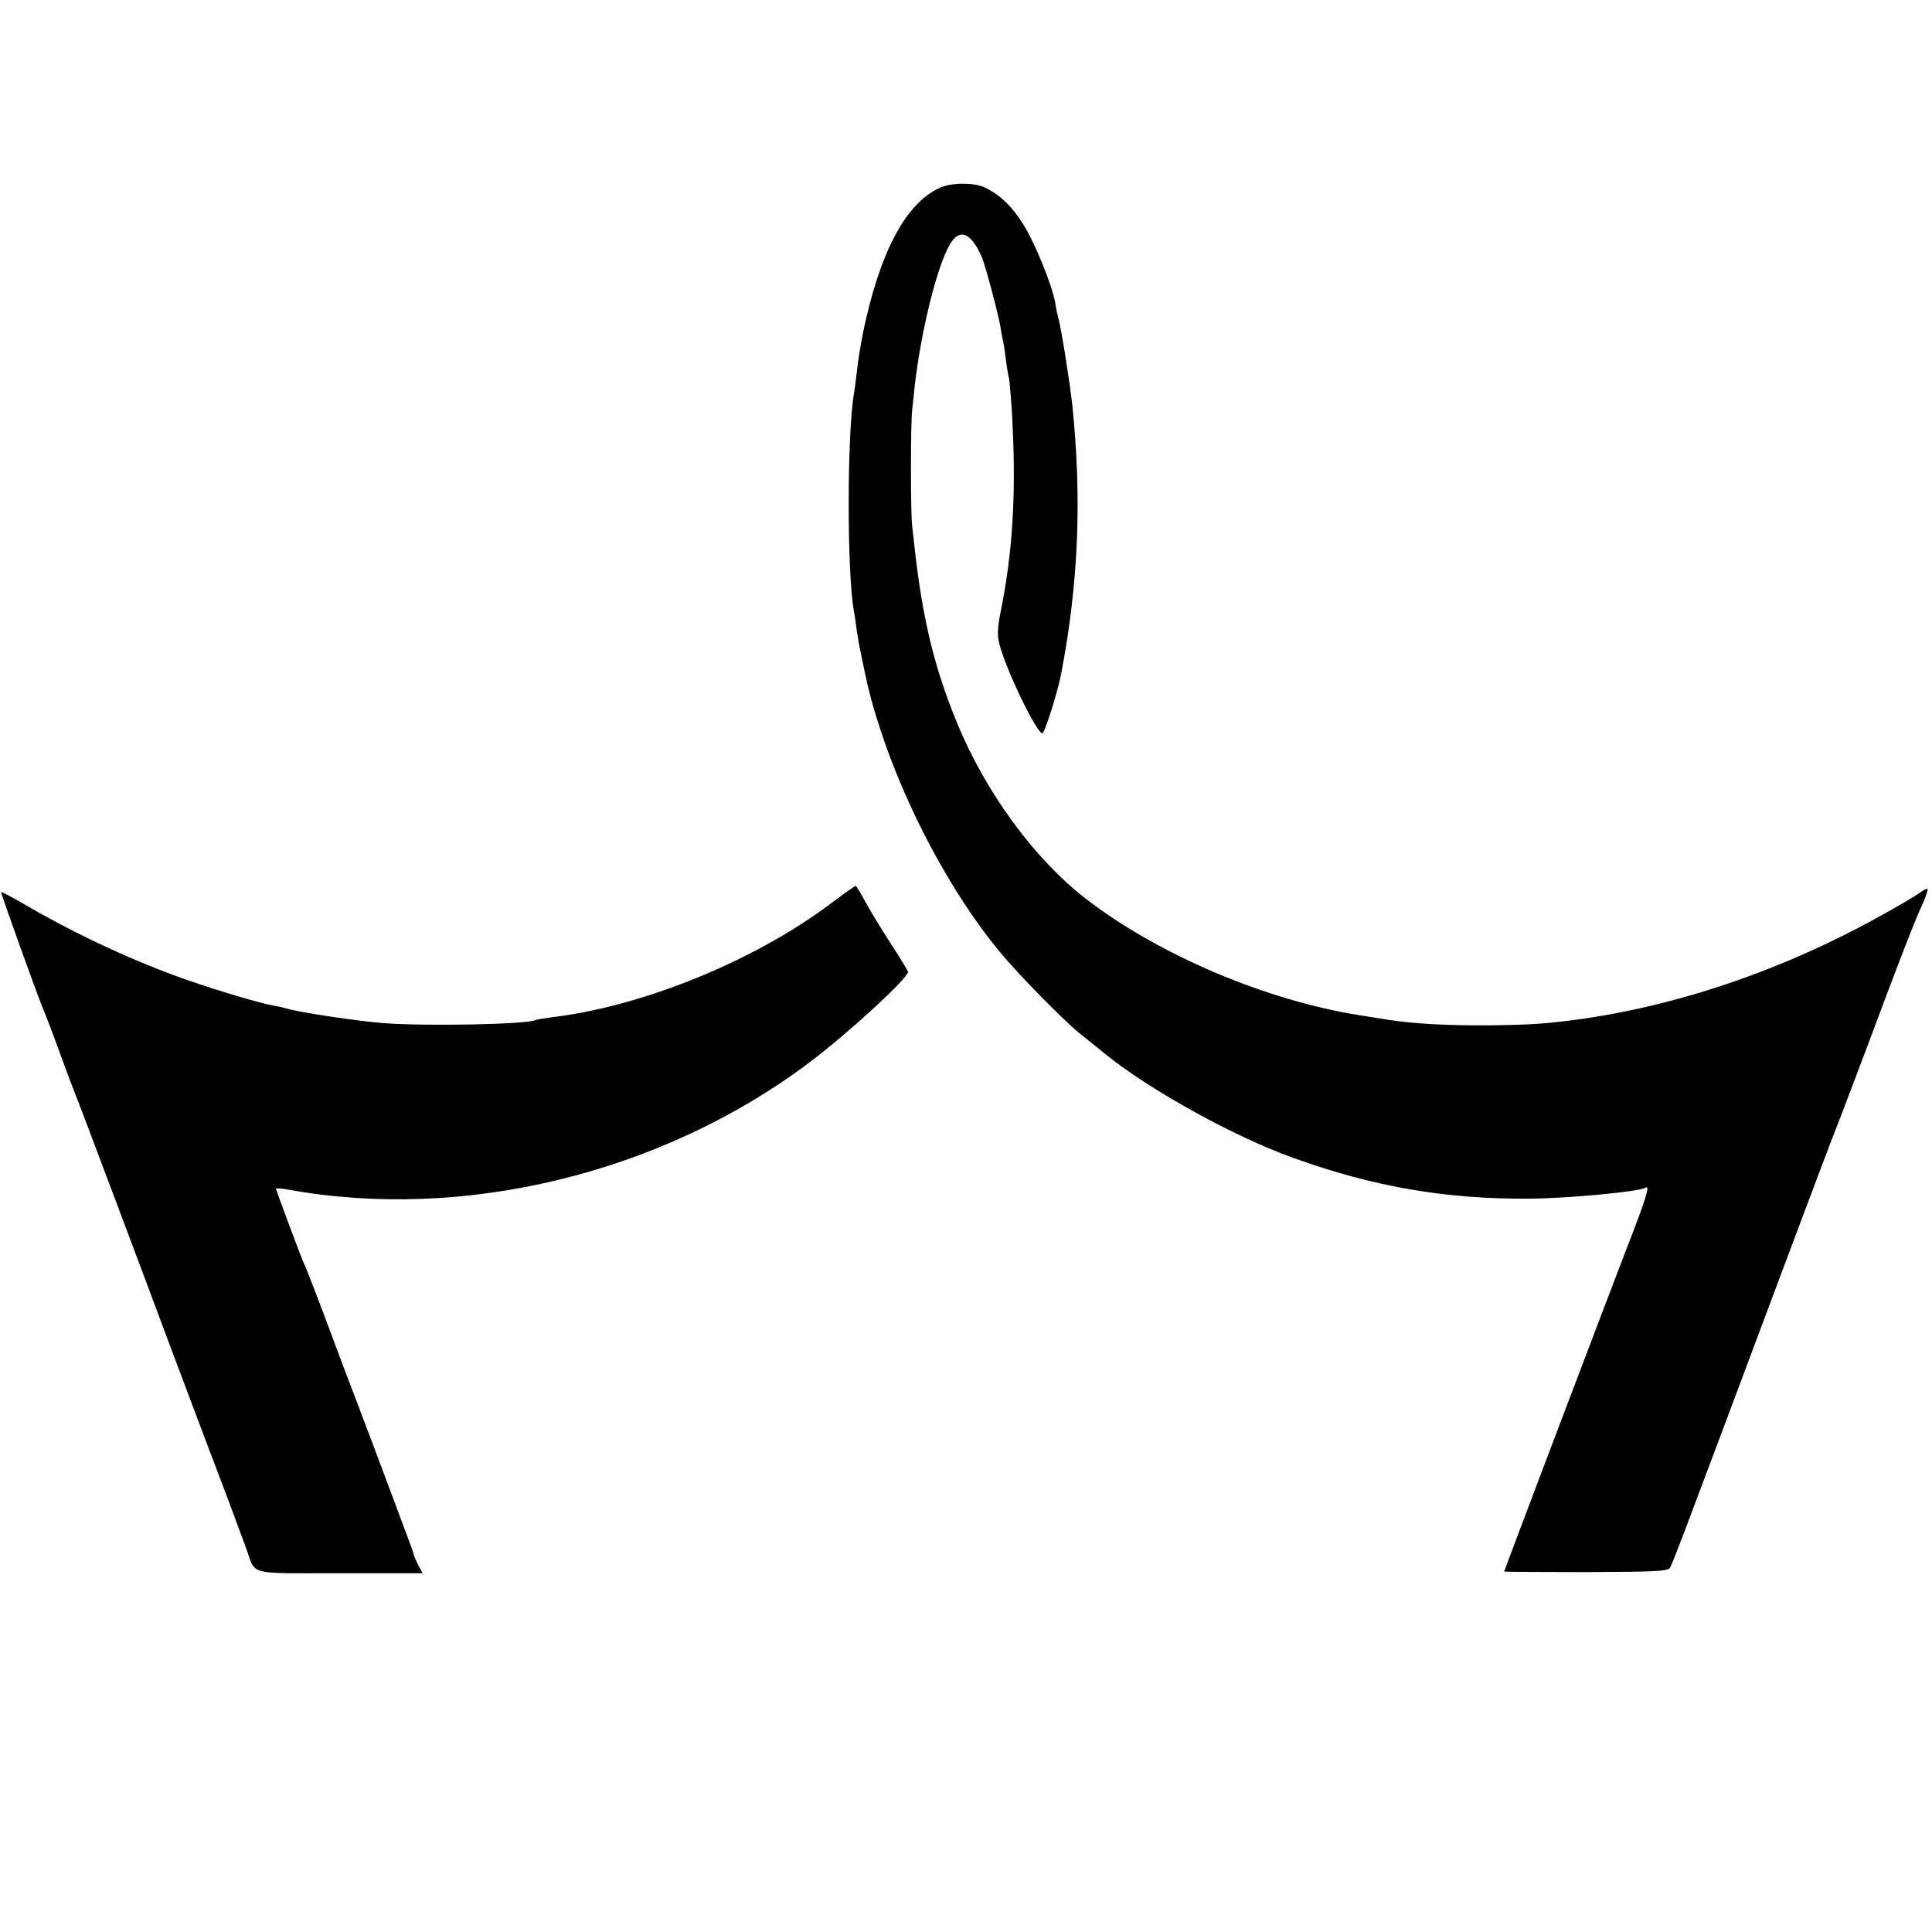 <?xml version="1.0" standalone="no"?>
<!DOCTYPE svg PUBLIC "-//W3C//DTD SVG 20010904//EN"
 "http://www.w3.org/TR/2001/REC-SVG-20010904/DTD/svg10.dtd">
<svg version="1.0" xmlns="http://www.w3.org/2000/svg"
 width="700pt" height="700pt" viewBox="0 0 700 700"
 preserveAspectRatio="xMidYMid meet">
<g transform="translate(0,700) scale(0.1,-0.1)"
fill="#000000" stroke="none">
<path d="M3404 6319 c-123 -56 -218 -235 -278 -529 -8 -41 -18 -101 -21 -133
-4 -32 -8 -67 -10 -78 -26 -134 -27 -655 -1 -794 2 -11 7 -42 10 -68 4 -27 9
-56 11 -65 29 -144 42 -194 72 -287 93 -289 260 -601 432 -810 70 -85 231
-249 296 -302 22 -17 65 -52 96 -77 161 -129 464 -296 674 -371 291 -105 552
-150 855 -148 142 1 399 25 423 40 16 10 1 -40 -68 -217 -79 -205 -445 -1170
-445 -1174 0 -1 133 -2 296 -2 253 1 298 3 305 16 9 15 55 136 410 1085 99
264 184 489 189 500 9 22 16 41 116 305 116 311 174 460 199 513 13 29 21 54
19 56 -2 3 -17 -5 -32 -16 -15 -11 -81 -50 -147 -86 -347 -192 -725 -321
-1090 -371 -113 -15 -163 -19 -315 -21 -149 -1 -273 5 -370 20 -19 3 -64 10
-100 16 -340 53 -732 219 -995 422 -187 144 -365 388 -467 637 -82 198 -125
375 -154 633 -2 20 -6 56 -9 80 -6 51 -6 367 0 422 2 22 7 60 9 85 23 201 81
436 128 515 35 60 77 42 116 -48 12 -29 58 -200 67 -252 2 -16 7 -41 10 -55 3
-14 8 -47 11 -75 4 -27 8 -53 10 -56 1 -3 6 -56 10 -117 17 -288 5 -508 -42
-736 -10 -54 -11 -79 -3 -110 25 -95 131 -315 155 -323 8 -3 57 150 70 222 62
327 74 631 39 969 -10 88 -42 290 -51 315 -2 8 -7 30 -10 50 -10 64 -75 224
-119 292 -40 63 -80 101 -133 128 -39 20 -123 21 -168 0z"/>
<path d="M3015 3730 c-277 -210 -686 -377 -1018 -416 -29 -4 -54 -8 -57 -10
-28 -15 -387 -23 -550 -11 -85 6 -307 39 -352 53 -10 3 -30 8 -45 10 -50 9
-196 52 -314 93 -184 64 -393 160 -583 270 -49 29 -90 50 -92 49 -2 -3 138
-393 156 -433 5 -11 30 -76 55 -145 25 -69 50 -135 55 -147 11 -25 300 -794
340 -903 15 -41 81 -214 145 -385 65 -170 126 -335 137 -365 36 -100 0 -90
339 -90 l300 0 -16 30 c-8 16 -15 32 -15 35 -1 3 -3 10 -5 17 -22 60 -154 413
-200 533 -32 83 -70 184 -85 225 -43 116 -99 263 -110 285 -11 24 -100 263
-100 268 0 3 19 1 43 -3 636 -116 1352 58 1885 457 140 105 362 308 362 332 0
3 -29 51 -65 106 -36 55 -77 124 -92 152 -16 29 -30 53 -33 53 -3 0 -41 -27
-85 -60z"/>
</g>
</svg>
